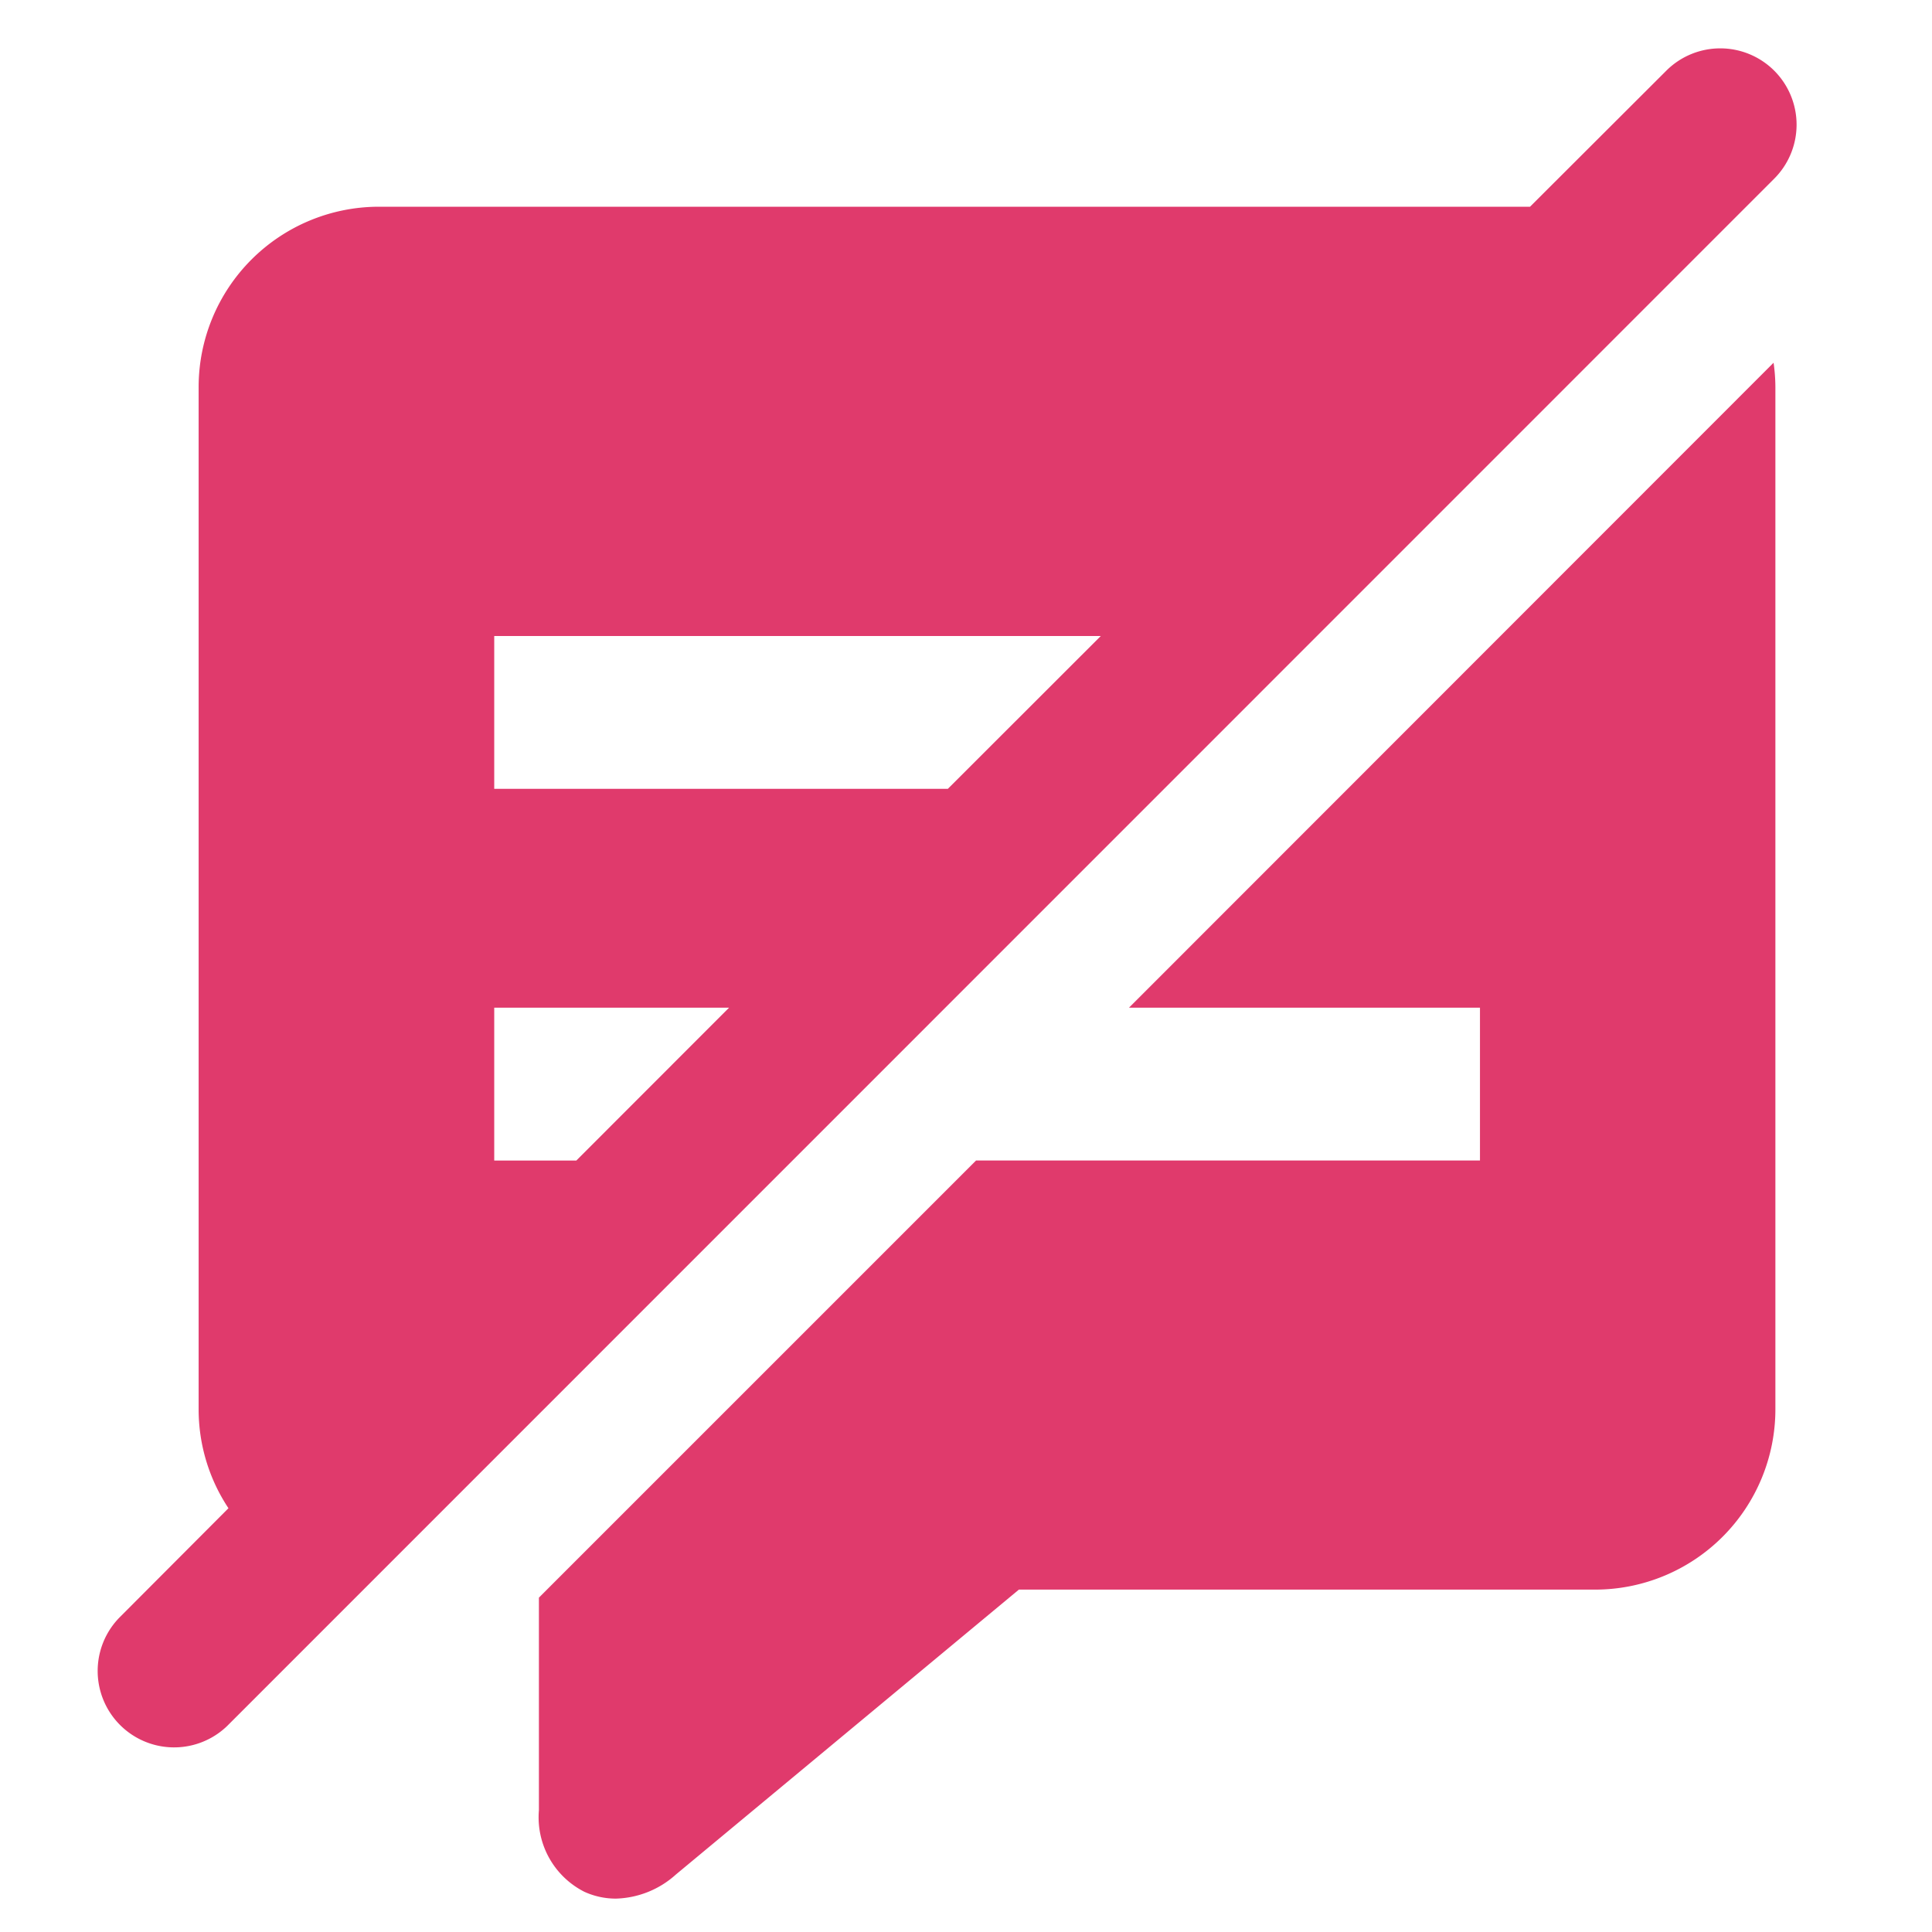 <svg xmlns="http://www.w3.org/2000/svg" xmlns:xlink="http://www.w3.org/1999/xlink" width="32" height="32" viewBox="0 0 32 32">
  <defs>
    <clipPath id="clip-path">
      <rect id="사각형_29723" data-name="사각형 29723" width="32" height="32" fill="none"/>
    </clipPath>
  </defs>
  <g id="그룹_60562" data-name="그룹 60562" transform="translate(-623 -270)">
    <g id="ico_impossible_40px" transform="translate(623 270)">
      <g id="그룹_58909" data-name="그룹 58909" transform="translate(0 0)" clip-path="url(#clip-path)">
        <path id="패스_64622" data-name="패스 64622" d="M17.1,15.89h5.813v2.531H14.567L7.326,25.662v3.521a1.383,1.383,0,0,0,.751,1.35,1.252,1.252,0,0,0,.525.114,1.544,1.544,0,0,0,.994-.4l5.68-4.718h9.546a2.987,2.987,0,0,0,2.984-2.984V5.608a2.938,2.938,0,0,0-.03-.4ZM27.786.37A1.265,1.265,0,0,0,26,.37L23.742,2.624H4.674A2.988,2.988,0,0,0,1.69,5.608V22.547a2.961,2.961,0,0,0,.494,1.634L.37,26a1.266,1.266,0,0,0,1.79,1.79L27.786,2.16a1.265,1.265,0,0,0,0-1.79M7.946,18.422H6.586V15.89h3.89ZM14.1,12.265H6.586V9.734H16.633Z" transform="translate(1.6 0.8)" fill="#e03a6c"/>
      </g>
    </g>
  </g>
</svg>
